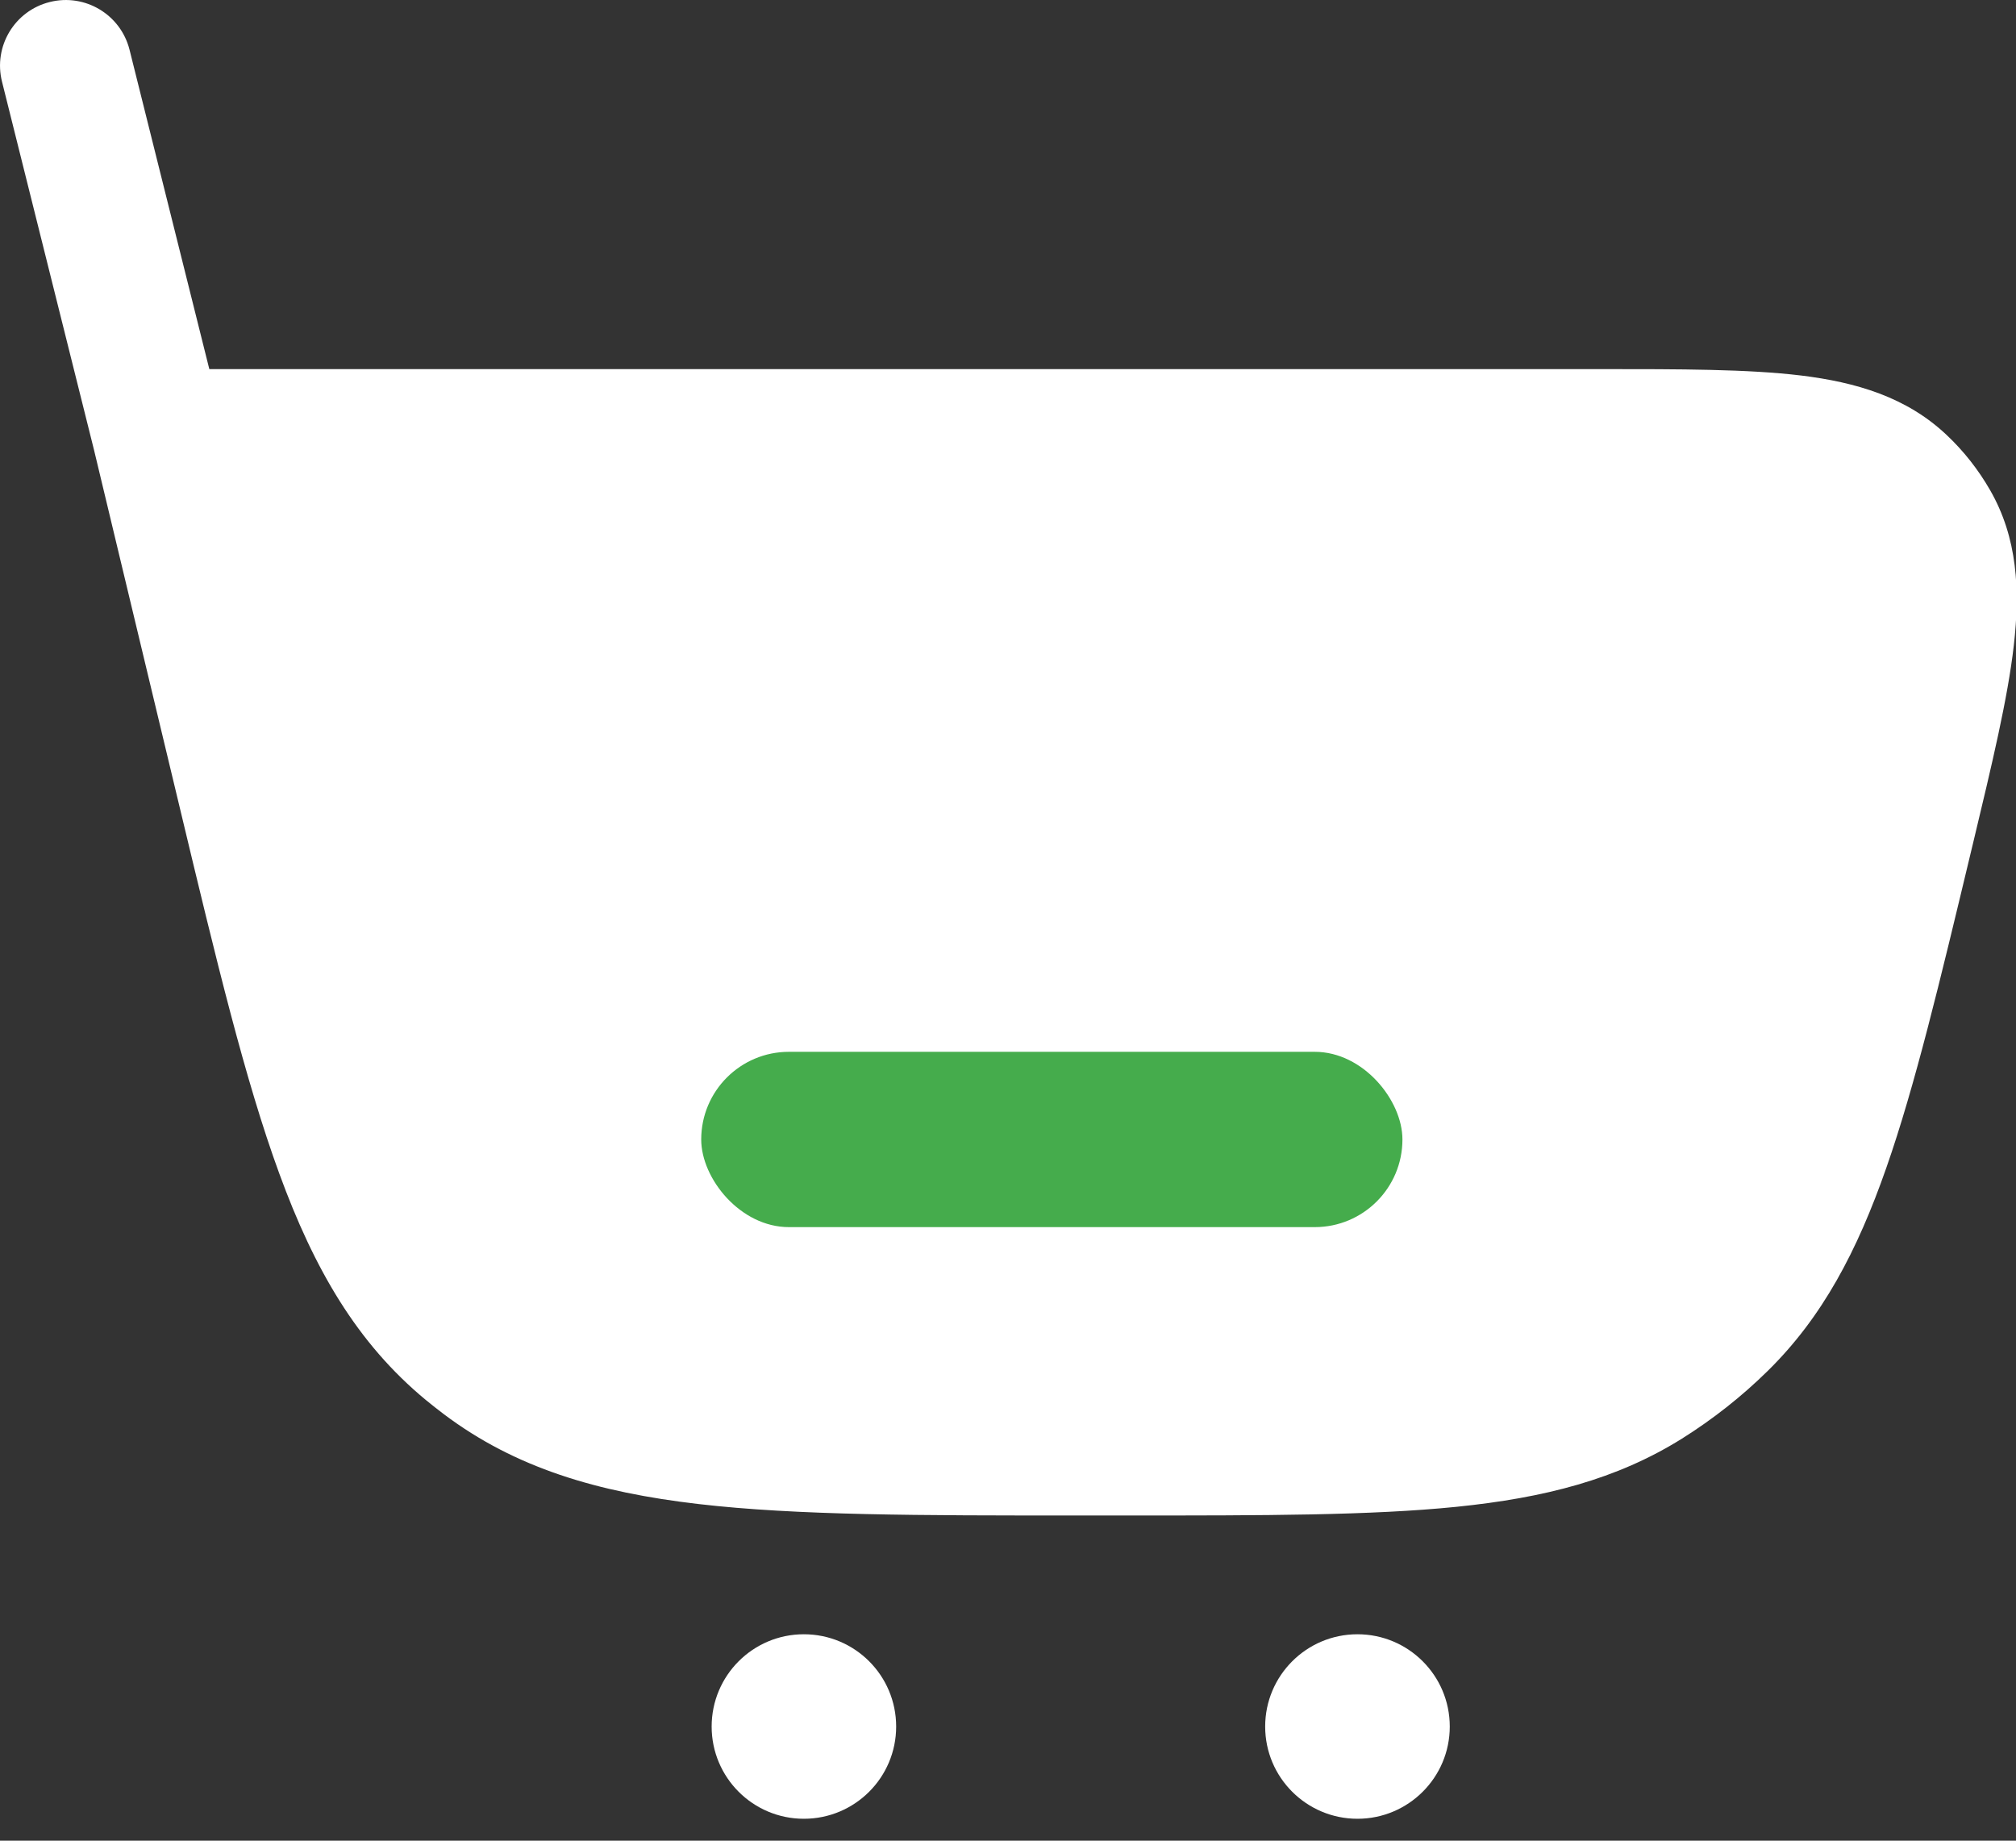 <svg width="23" height="21" viewBox="0 0 23 21" fill="none" xmlns="http://www.w3.org/2000/svg">
<rect x="0" y="0" width="23" height="21" fill="#333333" stroke="none"/>
<path fill-rule="evenodd" clip-rule="evenodd" d="M1.478 0.568C1.377 0.166 0.97 -0.078 0.568 0.023C0.166 0.123 -0.078 0.53 0.023 0.932L1.074 5.139L2.053 9.223C2.469 10.96 2.797 12.326 3.186 13.388C3.584 14.478 4.073 15.323 4.858 15.972C4.926 16.028 4.995 16.082 5.065 16.135C5.878 16.747 6.815 17.025 7.967 17.159C9.09 17.29 10.496 17.29 12.281 17.29H12.875C14.42 17.29 15.636 17.29 16.616 17.191C17.62 17.089 18.445 16.878 19.189 16.413C19.541 16.192 19.869 15.934 20.165 15.643C20.791 15.029 21.188 14.275 21.521 13.322C21.846 12.393 22.129 11.21 22.489 9.707L22.51 9.62C22.727 8.714 22.906 7.968 22.975 7.363C23.047 6.735 23.018 6.137 22.704 5.591C22.57 5.358 22.403 5.145 22.207 4.961C21.749 4.529 21.175 4.361 20.547 4.284C19.943 4.211 19.175 4.211 18.244 4.211L2.388 4.211L1.478 0.568Z" fill="white"/>
<path d="M10.224 19.698C10.224 20.279 9.753 20.75 9.171 20.75C8.59 20.75 8.119 20.279 8.119 19.698C8.119 19.116 8.59 18.645 9.171 18.645C9.753 18.645 10.224 19.116 10.224 19.698Z" fill="white"/>
<path d="M16.54 19.698C16.54 20.279 16.068 20.75 15.487 20.75C14.906 20.75 14.434 20.279 14.434 19.698C14.434 19.116 14.906 18.645 15.487 18.645C16.068 18.645 16.54 19.116 16.54 19.698Z" fill="white"/>
<rect x="8" y="12" width="8" height="2" rx="1" fill="#45AC4C"/>
</svg>
